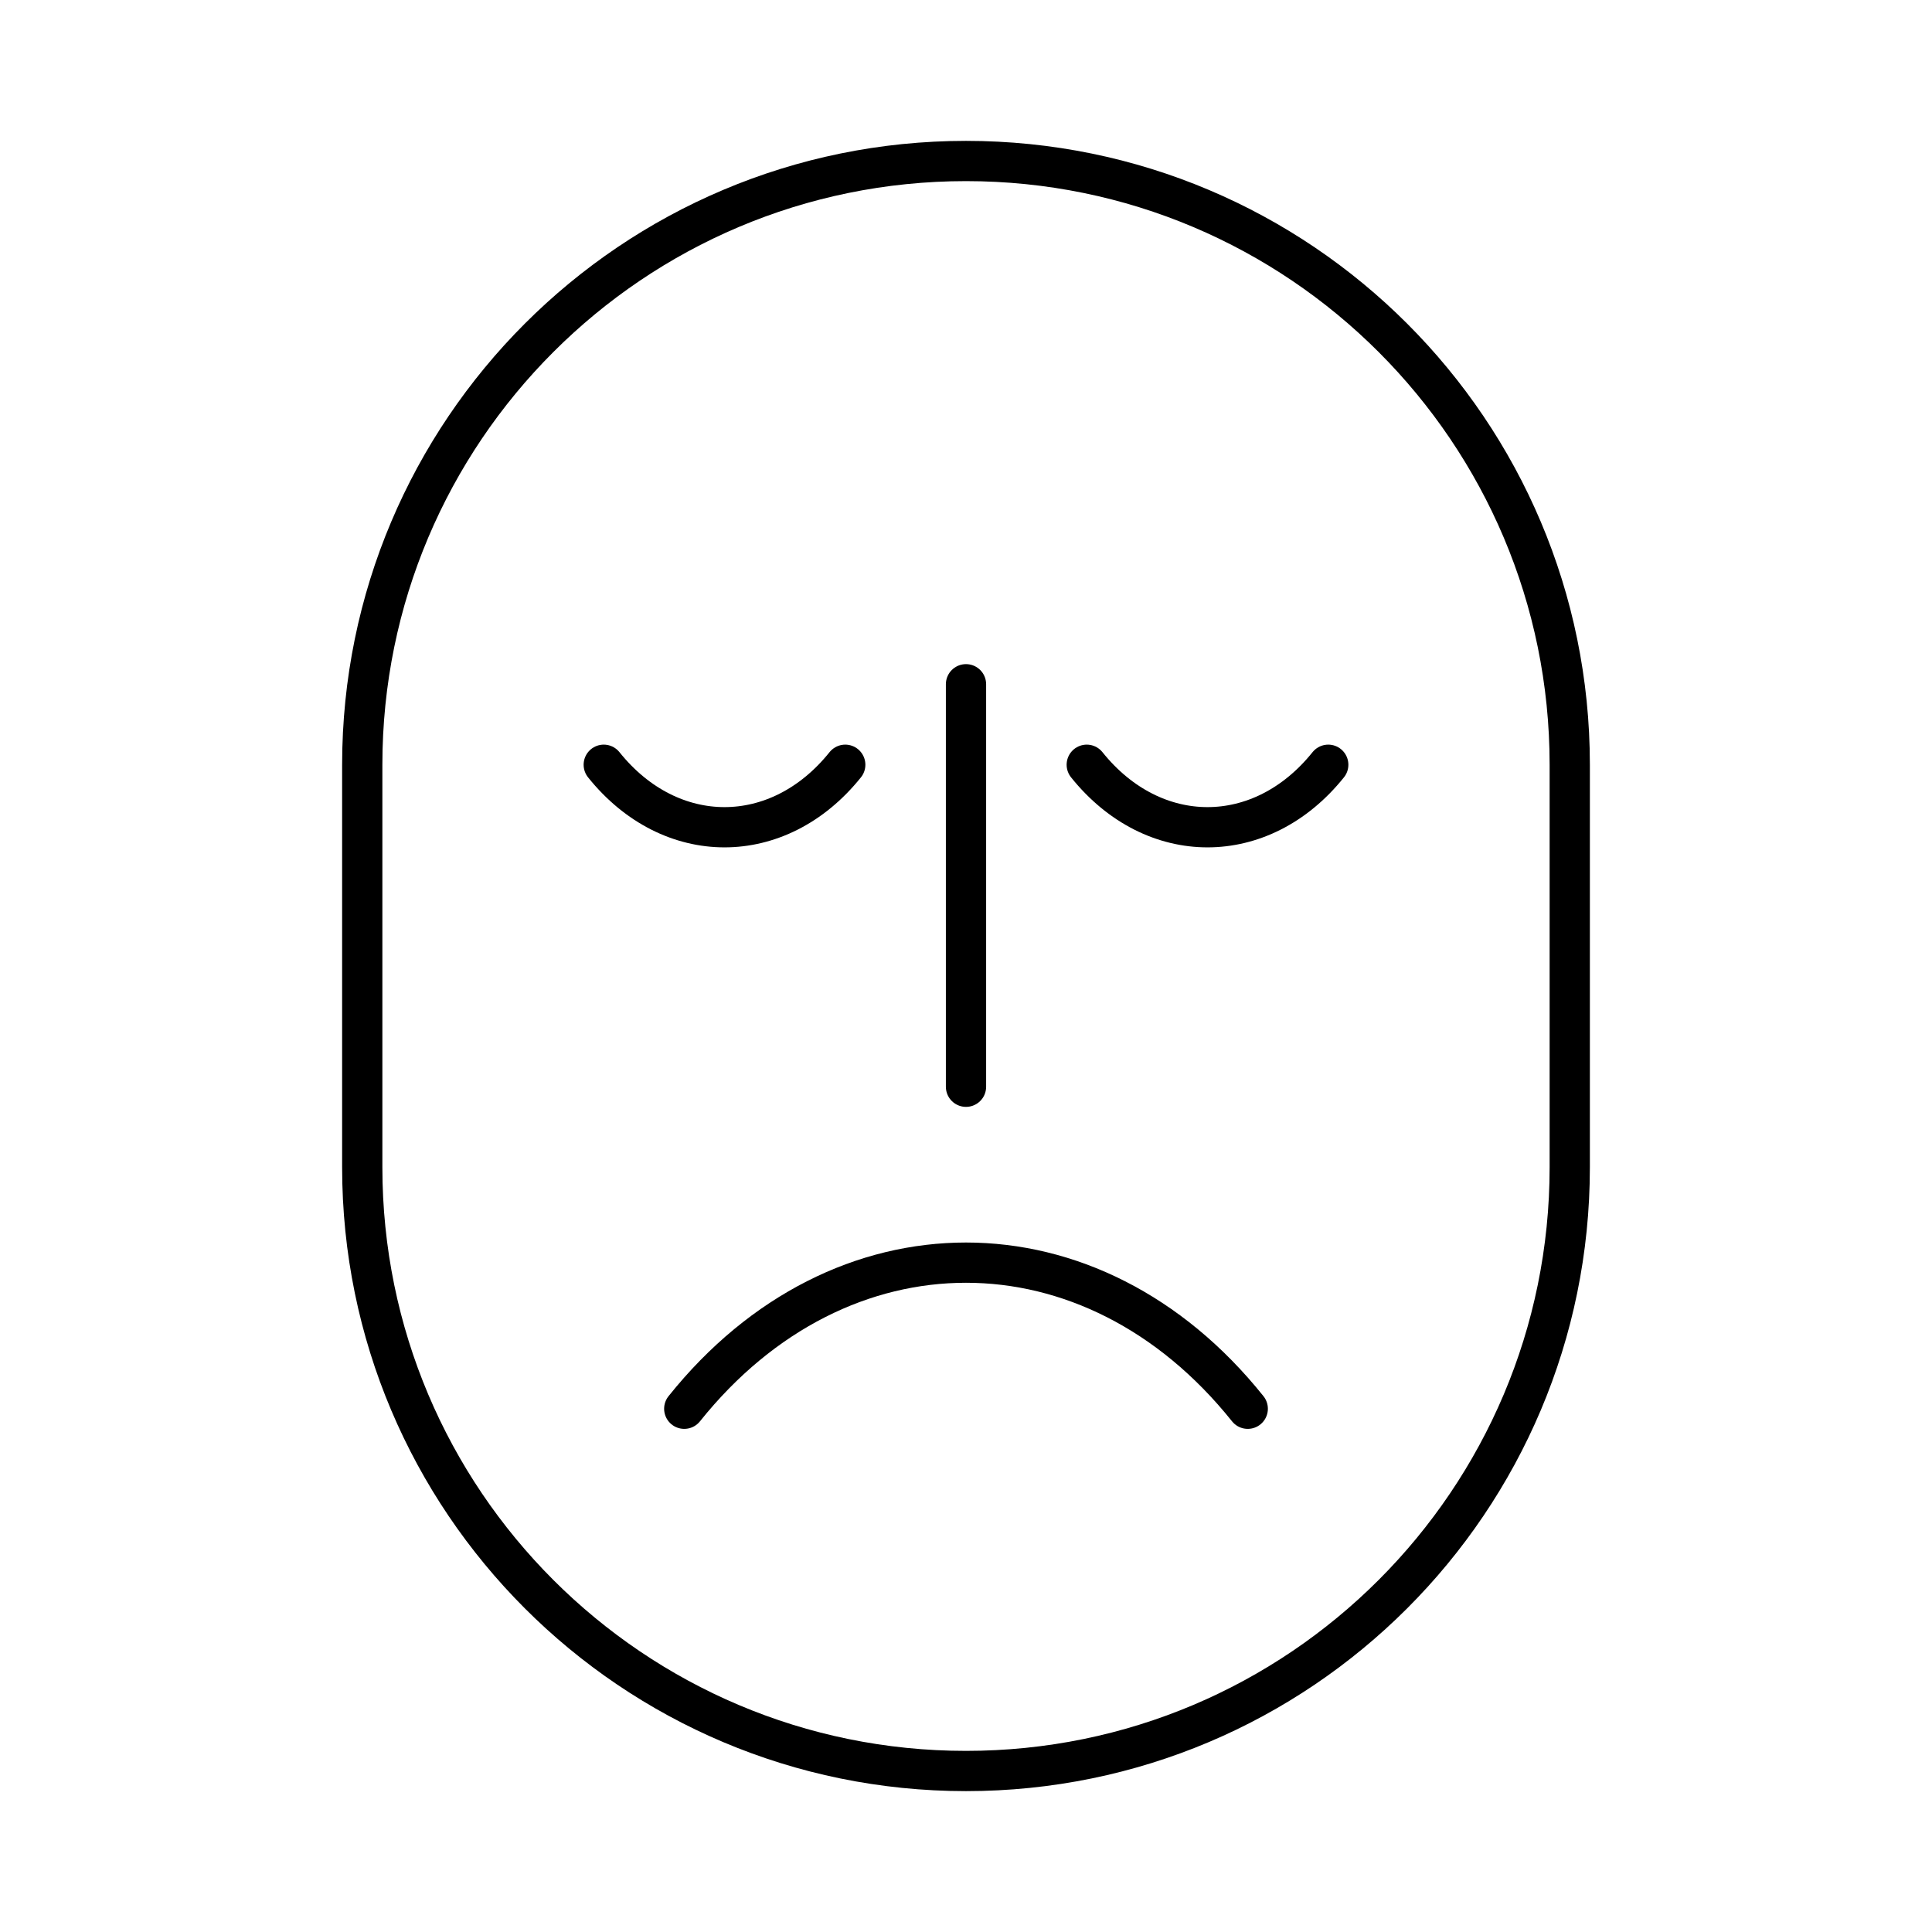 <svg width="48" height="48" viewBox="0 0 48 48" fill="none" xmlns="http://www.w3.org/2000/svg">
<path d="M39 19C39 10.716 32.284 4 24 4C15.716 4 9 10.716 9 19V29C9 37.284 15.716 44 24 44C32.284 44 39 37.284 39 29V19Z" stroke="black" stroke-miterlimit="10" stroke-linecap="round"/>
<path d="M31 35C27.13 30.16 20.87 30.16 17 35" stroke="black" stroke-miterlimit="10" stroke-linecap="round"/>
<path d="M27 19C28.66 21.07 31.34 21.07 33 19" stroke="black" stroke-miterlimit="10" stroke-linecap="round"/>
<path d="M15 19C16.66 21.07 19.34 21.07 21 19" stroke="black" stroke-miterlimit="10" stroke-linecap="round"/>
<path d="M24 17V27" stroke="black" stroke-miterlimit="10" stroke-linecap="round"/>
</svg>
